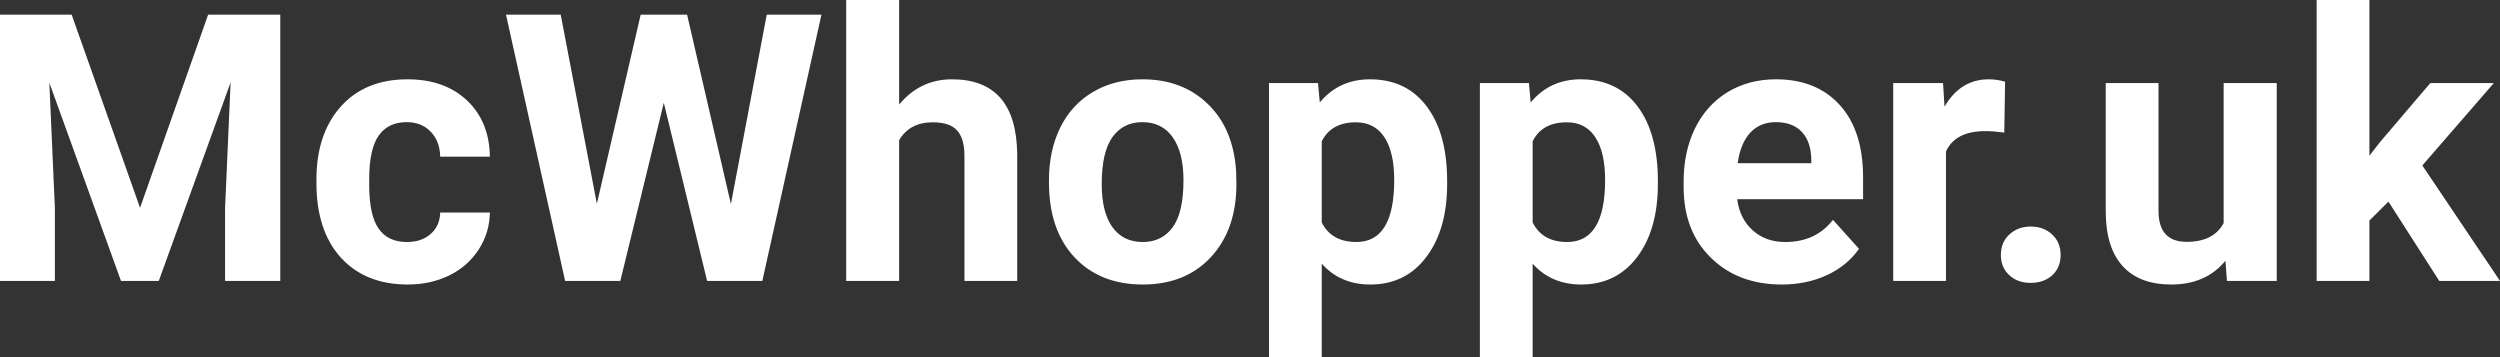 <?xml version="1.0" encoding="UTF-8" standalone="yes"?>
<svg xmlns="http://www.w3.org/2000/svg" width="153.509" height="21.922" viewBox="0 0 153.509 21.922" fill="rgb(255, 255, 255)">
  <rect x="0" y="0" width="153.509" height="21.922" fill="#333333" stroke="none"/>
  <path d="M0 0.90L4.40 0.90L8.60 12.76L12.78 0.90L17.21 0.90L17.21 17.25L13.82 17.25L13.82 12.78L14.16 5.06L9.75 17.25L7.43 17.25L3.03 5.08L3.37 12.78L3.37 17.25L0 17.25L0 0.90ZM24.99 14.86L24.99 14.86Q25.89 14.86 26.45 14.36Q27.01 13.87 27.03 13.05L27.03 13.05L30.08 13.05Q30.06 14.29 29.40 15.31Q28.74 16.34 27.59 16.91Q26.44 17.47 25.04 17.47L25.04 17.47Q22.44 17.47 20.93 15.82Q19.43 14.16 19.43 11.24L19.43 11.24L19.43 11.03Q19.43 8.22 20.92 6.55Q22.42 4.87 25.02 4.87L25.02 4.87Q27.30 4.87 28.68 6.17Q30.05 7.47 30.08 9.62L30.08 9.62L27.03 9.62Q27.01 8.68 26.45 8.09Q25.89 7.50 24.97 7.50L24.97 7.50Q23.83 7.50 23.25 8.33Q22.67 9.15 22.67 11.01L22.67 11.01L22.67 11.34Q22.67 13.22 23.25 14.04Q23.82 14.86 24.99 14.86ZM42.19 0.90L44.88 12.53L47.08 0.90L50.44 0.90L46.81 17.25L43.42 17.25L40.76 6.31L38.09 17.25L34.70 17.25L31.07 0.90L34.43 0.90L36.65 12.51L39.34 0.90L42.19 0.90ZM55.21 0L55.21 6.42Q56.50 4.87 58.45 4.87L58.45 4.87Q62.41 4.87 62.46 9.47L62.46 9.47L62.46 17.25L59.22 17.25L59.22 9.56Q59.22 8.51 58.77 8.01Q58.32 7.51 57.28 7.51L57.28 7.51Q55.85 7.51 55.21 8.61L55.21 8.61L55.21 17.25L51.96 17.25L51.96 0L55.21 0ZM64.41 11.21L64.41 11.06Q64.41 9.25 65.10 7.84Q65.80 6.42 67.11 5.65Q68.42 4.87 70.15 4.87L70.15 4.87Q72.60 4.87 74.16 6.38Q75.72 7.88 75.90 10.47L75.90 10.47L75.92 11.30Q75.92 14.09 74.36 15.78Q72.80 17.47 70.17 17.47Q67.54 17.47 65.97 15.79Q64.41 14.11 64.41 11.21L64.41 11.21ZM67.65 11.30L67.65 11.30Q67.65 13.03 68.30 13.94Q68.96 14.86 70.17 14.86L70.17 14.86Q71.35 14.86 72.01 13.95Q72.67 13.05 72.67 11.06L72.67 11.06Q72.67 9.37 72.01 8.43Q71.35 7.50 70.15 7.50L70.15 7.50Q68.96 7.50 68.30 8.43Q67.65 9.35 67.65 11.30ZM88.86 11.12L88.86 11.29Q88.86 14.09 87.58 15.78Q86.31 17.47 84.14 17.47L84.14 17.47Q82.30 17.47 81.16 16.19L81.16 16.19L81.16 21.92L77.92 21.92L77.92 5.10L80.93 5.10L81.04 6.29Q82.22 4.87 84.12 4.87L84.12 4.87Q86.36 4.87 87.61 6.54Q88.86 8.20 88.86 11.12L88.86 11.12ZM85.61 11.05L85.61 11.05Q85.61 9.35 85.01 8.43Q84.41 7.51 83.26 7.51L83.26 7.51Q81.74 7.51 81.16 8.68L81.16 8.68L81.16 13.66Q81.76 14.86 83.29 14.86L83.29 14.86Q85.61 14.86 85.61 11.05ZM101.80 11.12L101.80 11.29Q101.80 14.09 100.53 15.78Q99.25 17.47 97.09 17.47L97.09 17.47Q95.25 17.47 94.11 16.19L94.11 16.19L94.11 21.92L90.87 21.92L90.87 5.10L93.88 5.10L93.99 6.29Q95.17 4.87 97.06 4.87L97.06 4.87Q99.31 4.87 100.56 6.54Q101.80 8.20 101.80 11.12L101.80 11.12ZM98.56 11.05L98.56 11.05Q98.56 9.35 97.96 8.43Q97.36 7.51 96.21 7.51L96.21 7.51Q94.68 7.51 94.11 8.68L94.11 8.68L94.11 13.66Q94.71 14.86 96.23 14.86L96.23 14.86Q98.56 14.86 98.56 11.05ZM109.41 17.47L109.41 17.47Q106.73 17.47 105.06 15.83Q103.38 14.20 103.38 11.47L103.38 11.47L103.38 11.15Q103.38 9.32 104.08 7.88Q104.79 6.44 106.09 5.65Q107.39 4.87 109.05 4.87L109.05 4.87Q111.54 4.87 112.97 6.45Q114.40 8.02 114.40 10.90L114.40 10.90L114.40 12.23L106.67 12.23Q106.82 13.42 107.62 14.14Q108.41 14.86 109.62 14.86L109.62 14.86Q111.50 14.86 112.55 13.50L112.55 13.50L114.15 15.28Q113.42 16.32 112.17 16.90Q110.92 17.47 109.41 17.47ZM109.04 7.50L109.04 7.50Q108.07 7.50 107.47 8.15Q106.87 8.80 106.70 10.02L106.70 10.02L111.22 10.02L111.22 9.76Q111.19 8.68 110.63 8.09Q110.07 7.50 109.04 7.50ZM123.12 5.02L123.07 8.14Q122.41 8.05 121.91 8.05L121.91 8.05Q120.06 8.05 119.49 9.30L119.49 9.30L119.49 17.25L116.25 17.25L116.25 5.10L119.31 5.10L119.40 6.55Q120.38 4.87 122.11 4.87L122.11 4.87Q122.65 4.87 123.12 5.02L123.12 5.02ZM122.86 15.66L122.86 15.66Q122.86 14.88 123.38 14.40Q123.91 13.91 124.69 13.91L124.69 13.91Q125.49 13.91 126.01 14.40Q126.53 14.88 126.53 15.66L126.53 15.66Q126.53 16.42 126.02 16.90Q125.50 17.37 124.69 17.37L124.69 17.37Q123.89 17.37 123.38 16.90Q122.86 16.42 122.86 15.66ZM136.74 17.25L136.65 16.01Q135.45 17.47 133.33 17.47L133.33 17.47Q131.37 17.47 130.35 16.35Q129.32 15.23 129.30 13.06L129.30 13.06L129.30 5.10L132.54 5.10L132.54 12.95Q132.54 14.85 134.27 14.85L134.27 14.85Q135.92 14.85 136.54 13.70L136.54 13.70L136.54 5.10L139.80 5.10L139.80 17.25L136.74 17.25ZM149.78 17.25L146.66 12.38L145.49 13.54L145.49 17.25L142.25 17.25L142.25 0L145.49 0L145.49 9.56L146.12 8.75L149.23 5.10L153.13 5.10L148.74 10.16L153.51 17.25L149.78 17.25Z"/>
</svg>